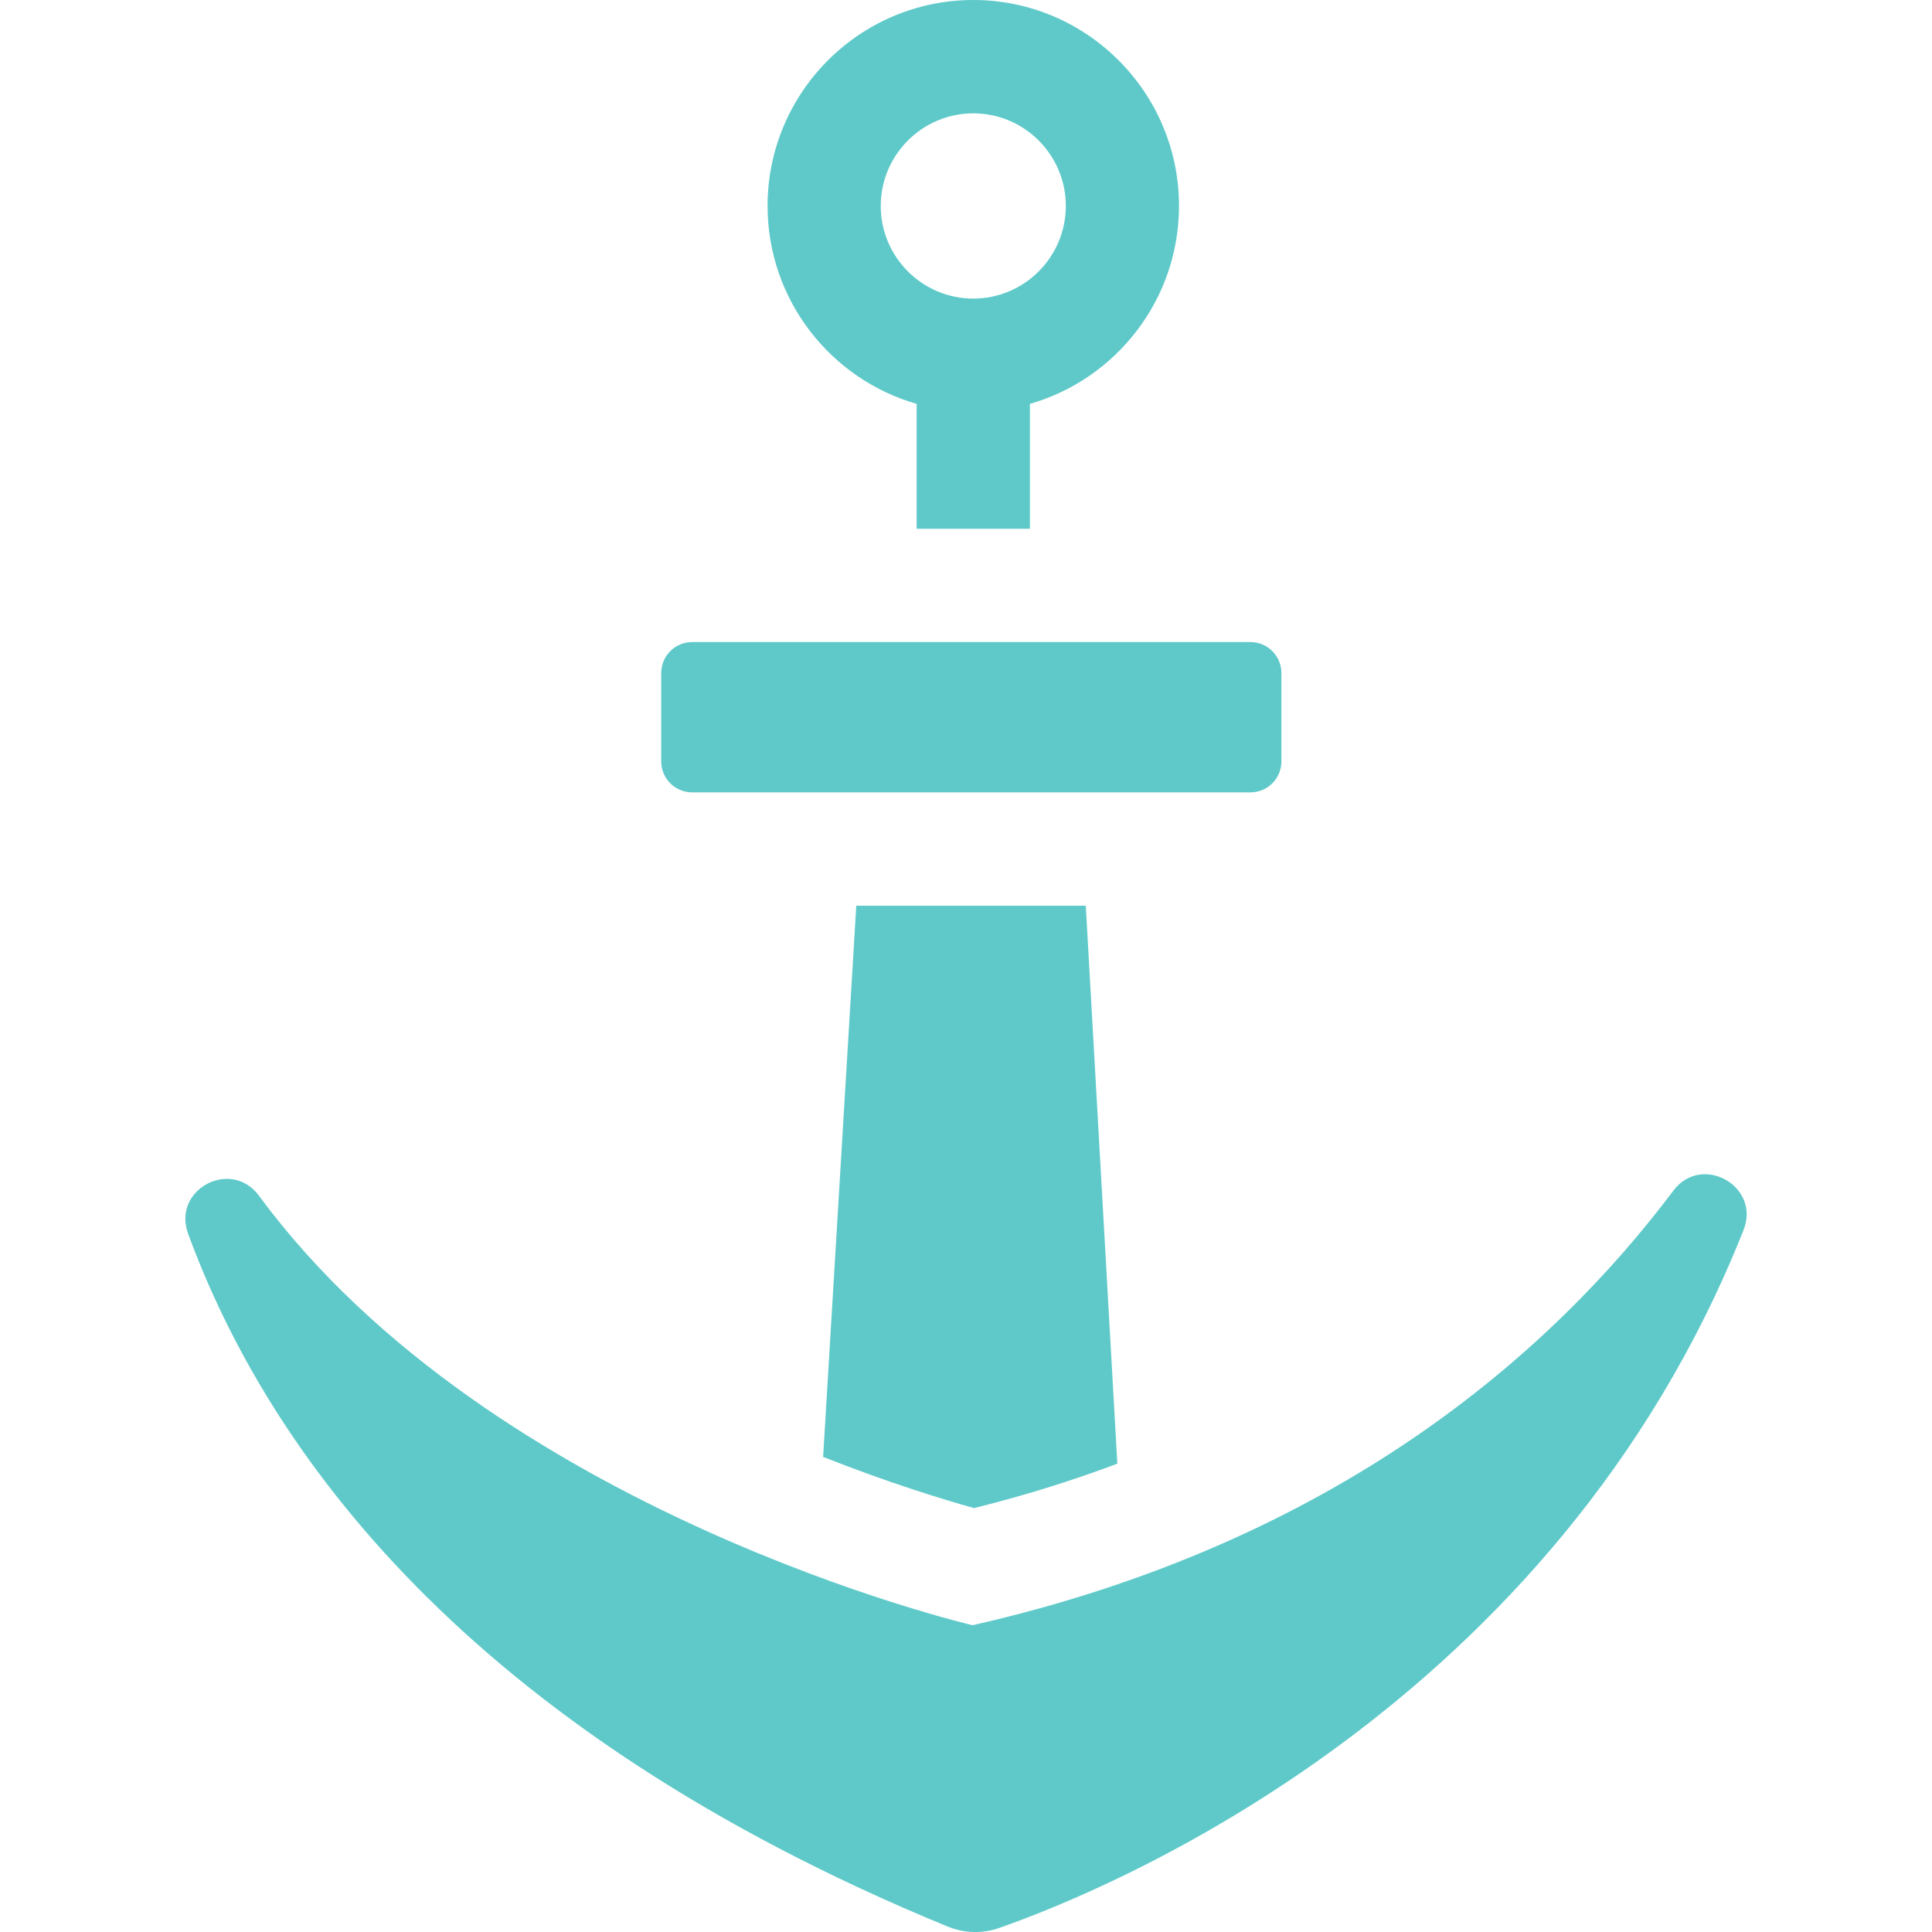 <svg width="24" height="24" viewBox="0 0 24 24" fill="none" xmlns="http://www.w3.org/2000/svg">
<path d="M12.1 18.734C12.716 18.581 13.31 18.397 13.88 18.182L13.488 11.251H10.637L10.225 18.098C11.052 18.425 11.731 18.631 12.1 18.734Z" fill="#5FC9C9"/>
<path d="M2.337 15.326C3.319 18.003 5.769 21.464 11.771 23.932C11.976 24.016 12.206 24.023 12.415 23.949C13.821 23.456 19.311 21.194 21.659 15.28C21.875 14.735 21.139 14.322 20.787 14.791C19.265 16.816 16.598 19.163 12.082 20.189C12.082 20.189 6.125 18.802 3.218 14.855C2.87 14.383 2.135 14.776 2.337 15.326Z" fill="#5FC9C9"/>
<path d="M8.598 9.843H15.534C15.746 9.843 15.918 9.671 15.918 9.459V8.36C15.918 8.148 15.746 7.976 15.534 7.976H8.598C8.386 7.976 8.214 8.148 8.214 8.36V9.459C8.214 9.671 8.386 9.843 8.598 9.843Z" fill="#5FC9C9"/>
<path d="M11.387 5.017V6.568H12.794V5.017C13.862 4.711 14.646 3.725 14.646 2.558C14.646 1.148 13.499 0 12.091 0C10.681 0 9.535 1.148 9.535 2.558C9.535 3.725 10.319 4.711 11.387 5.017ZM12.091 1.408C12.724 1.408 13.24 1.924 13.24 2.558C13.24 3.193 12.724 3.709 12.091 3.709C11.457 3.709 10.941 3.193 10.941 2.558C10.941 1.924 11.457 1.408 12.091 1.408Z" fill="#5FC9C9"/>
</svg>
